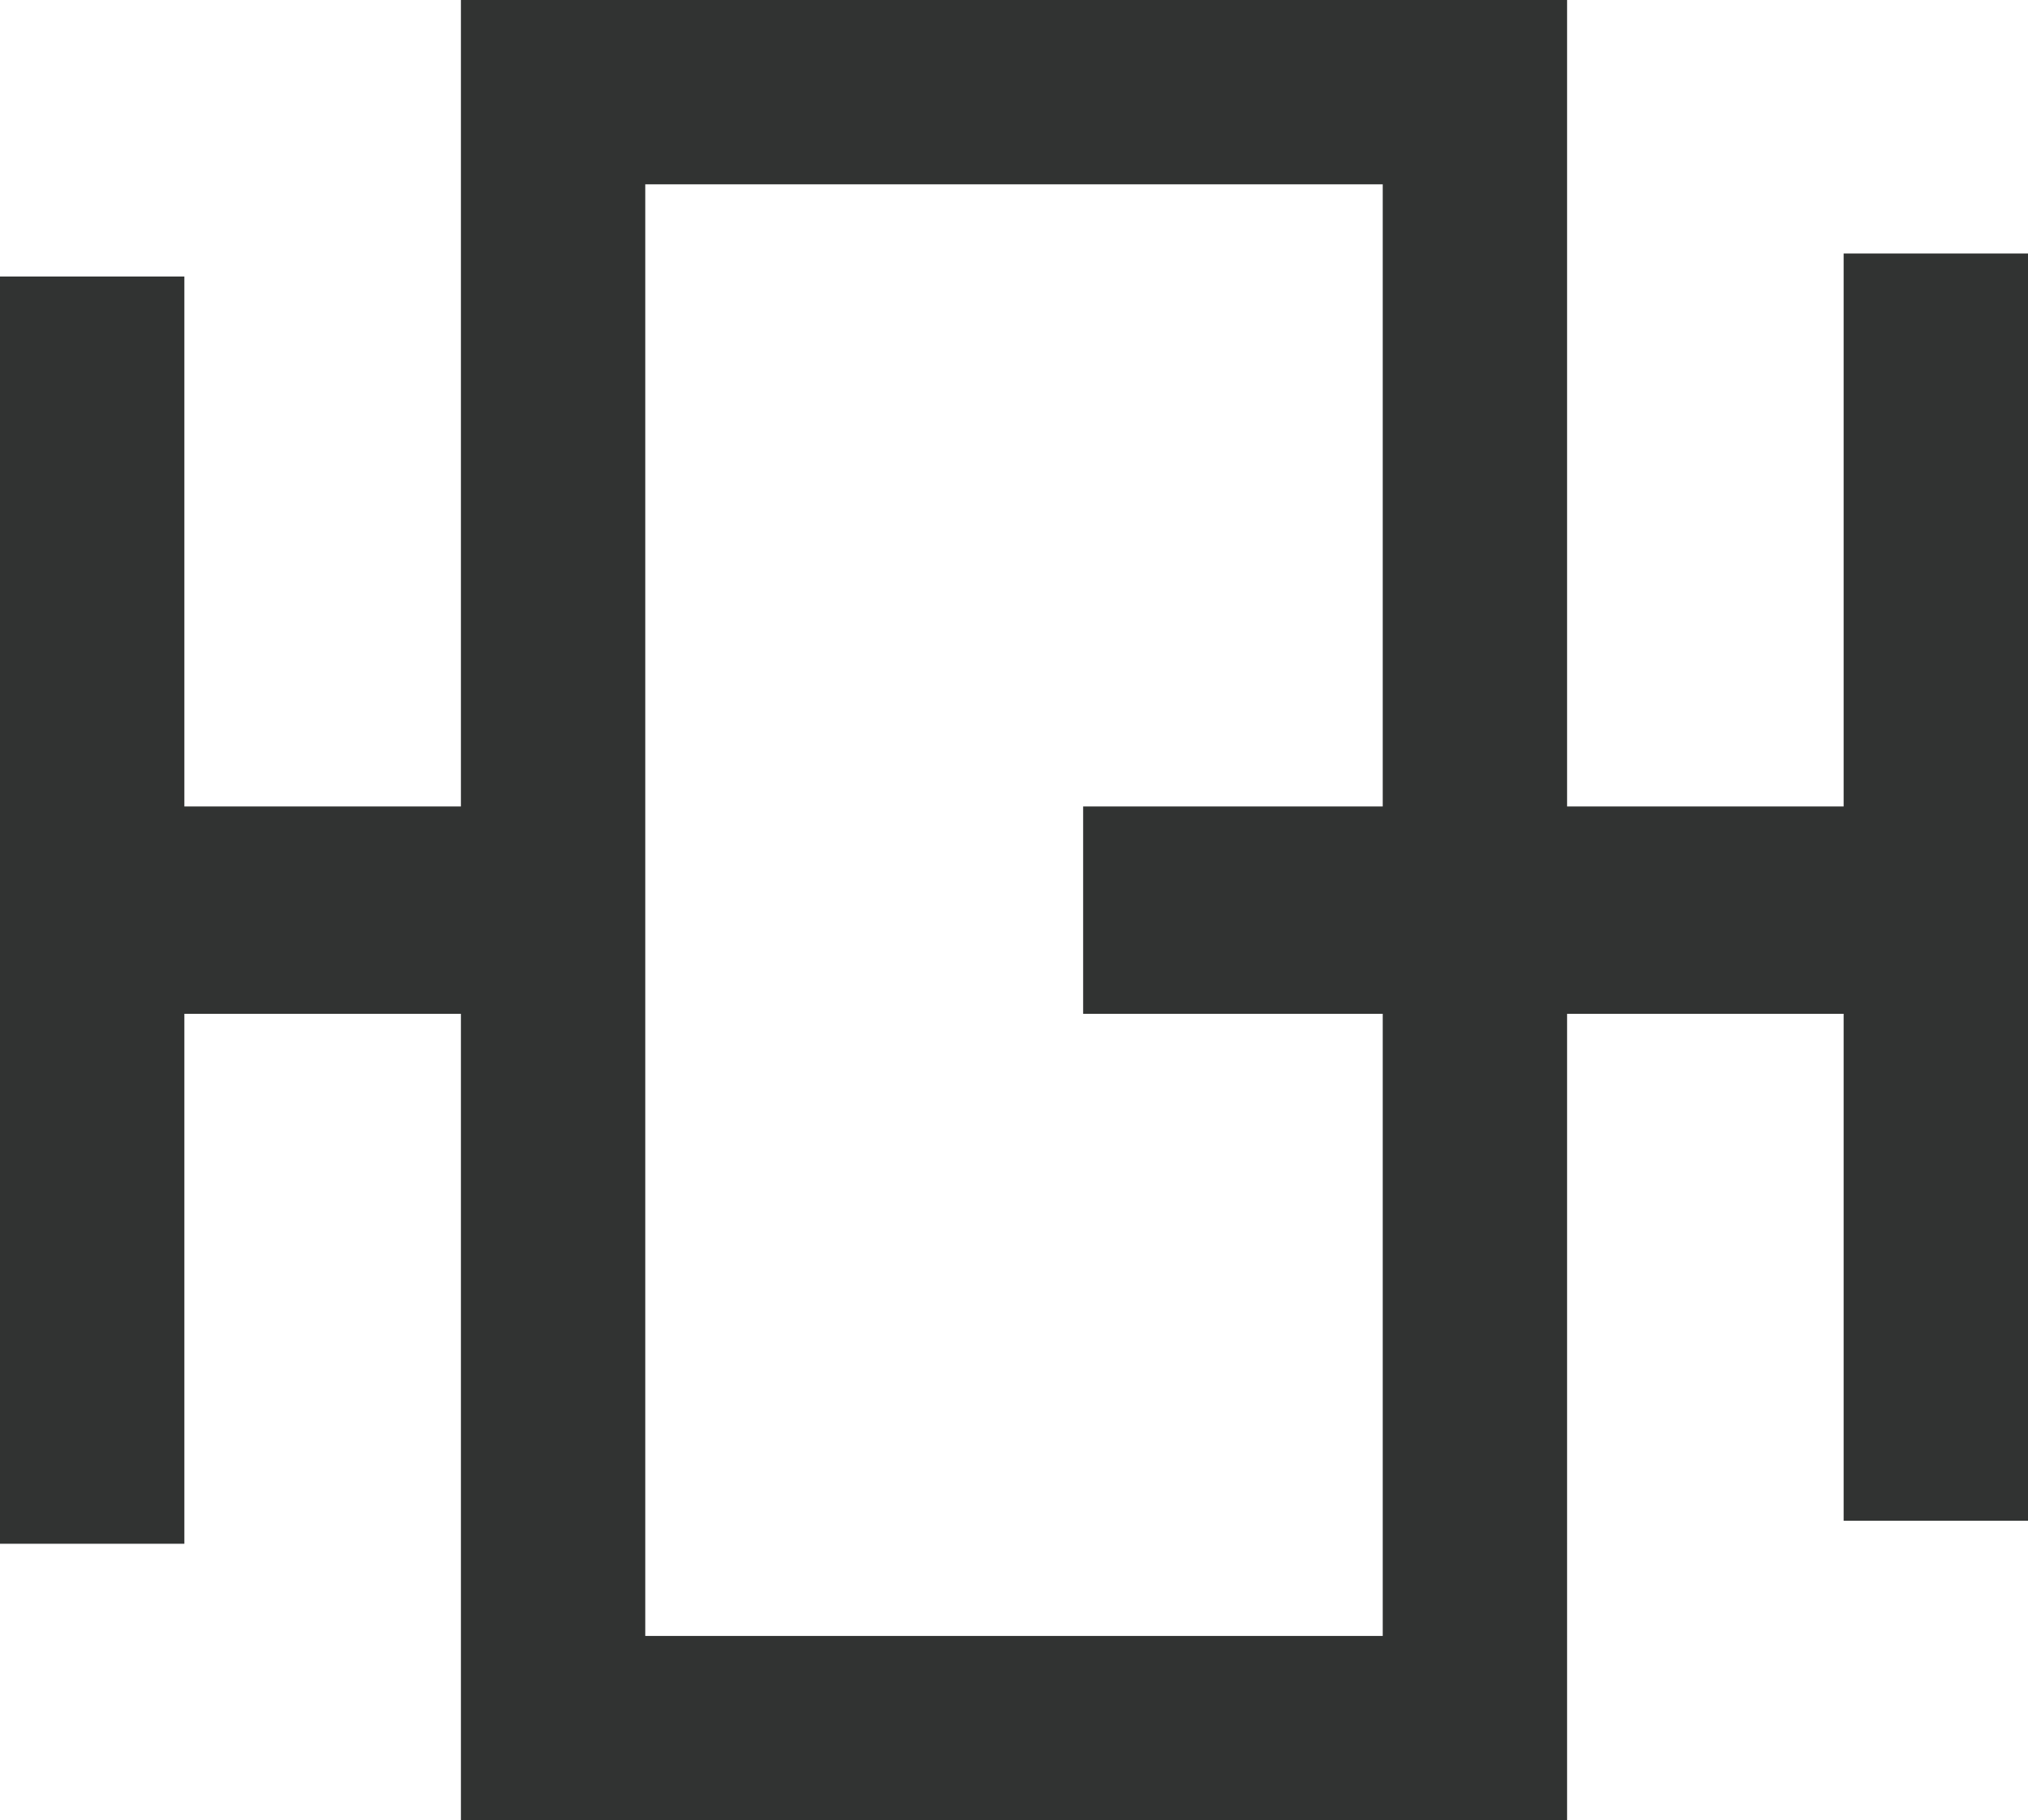 <?xml version="1.0" encoding="UTF-8"?>
<svg data-bbox="0 0 88 79" xmlns="http://www.w3.org/2000/svg" viewBox="0 0 88 79" height="79" width="88" data-type="color">
    <g>
        <path fill="#313332" d="M20 35H8V12H0v55h8V44h12v35h48V44h12v22h8V11h-8v24H68V0H20v35ZM60 8H28v63h32V44H47v-9h13V8Z" clip-rule="evenodd" fill-rule="evenodd" data-color="1"/>
    </g>
</svg>
